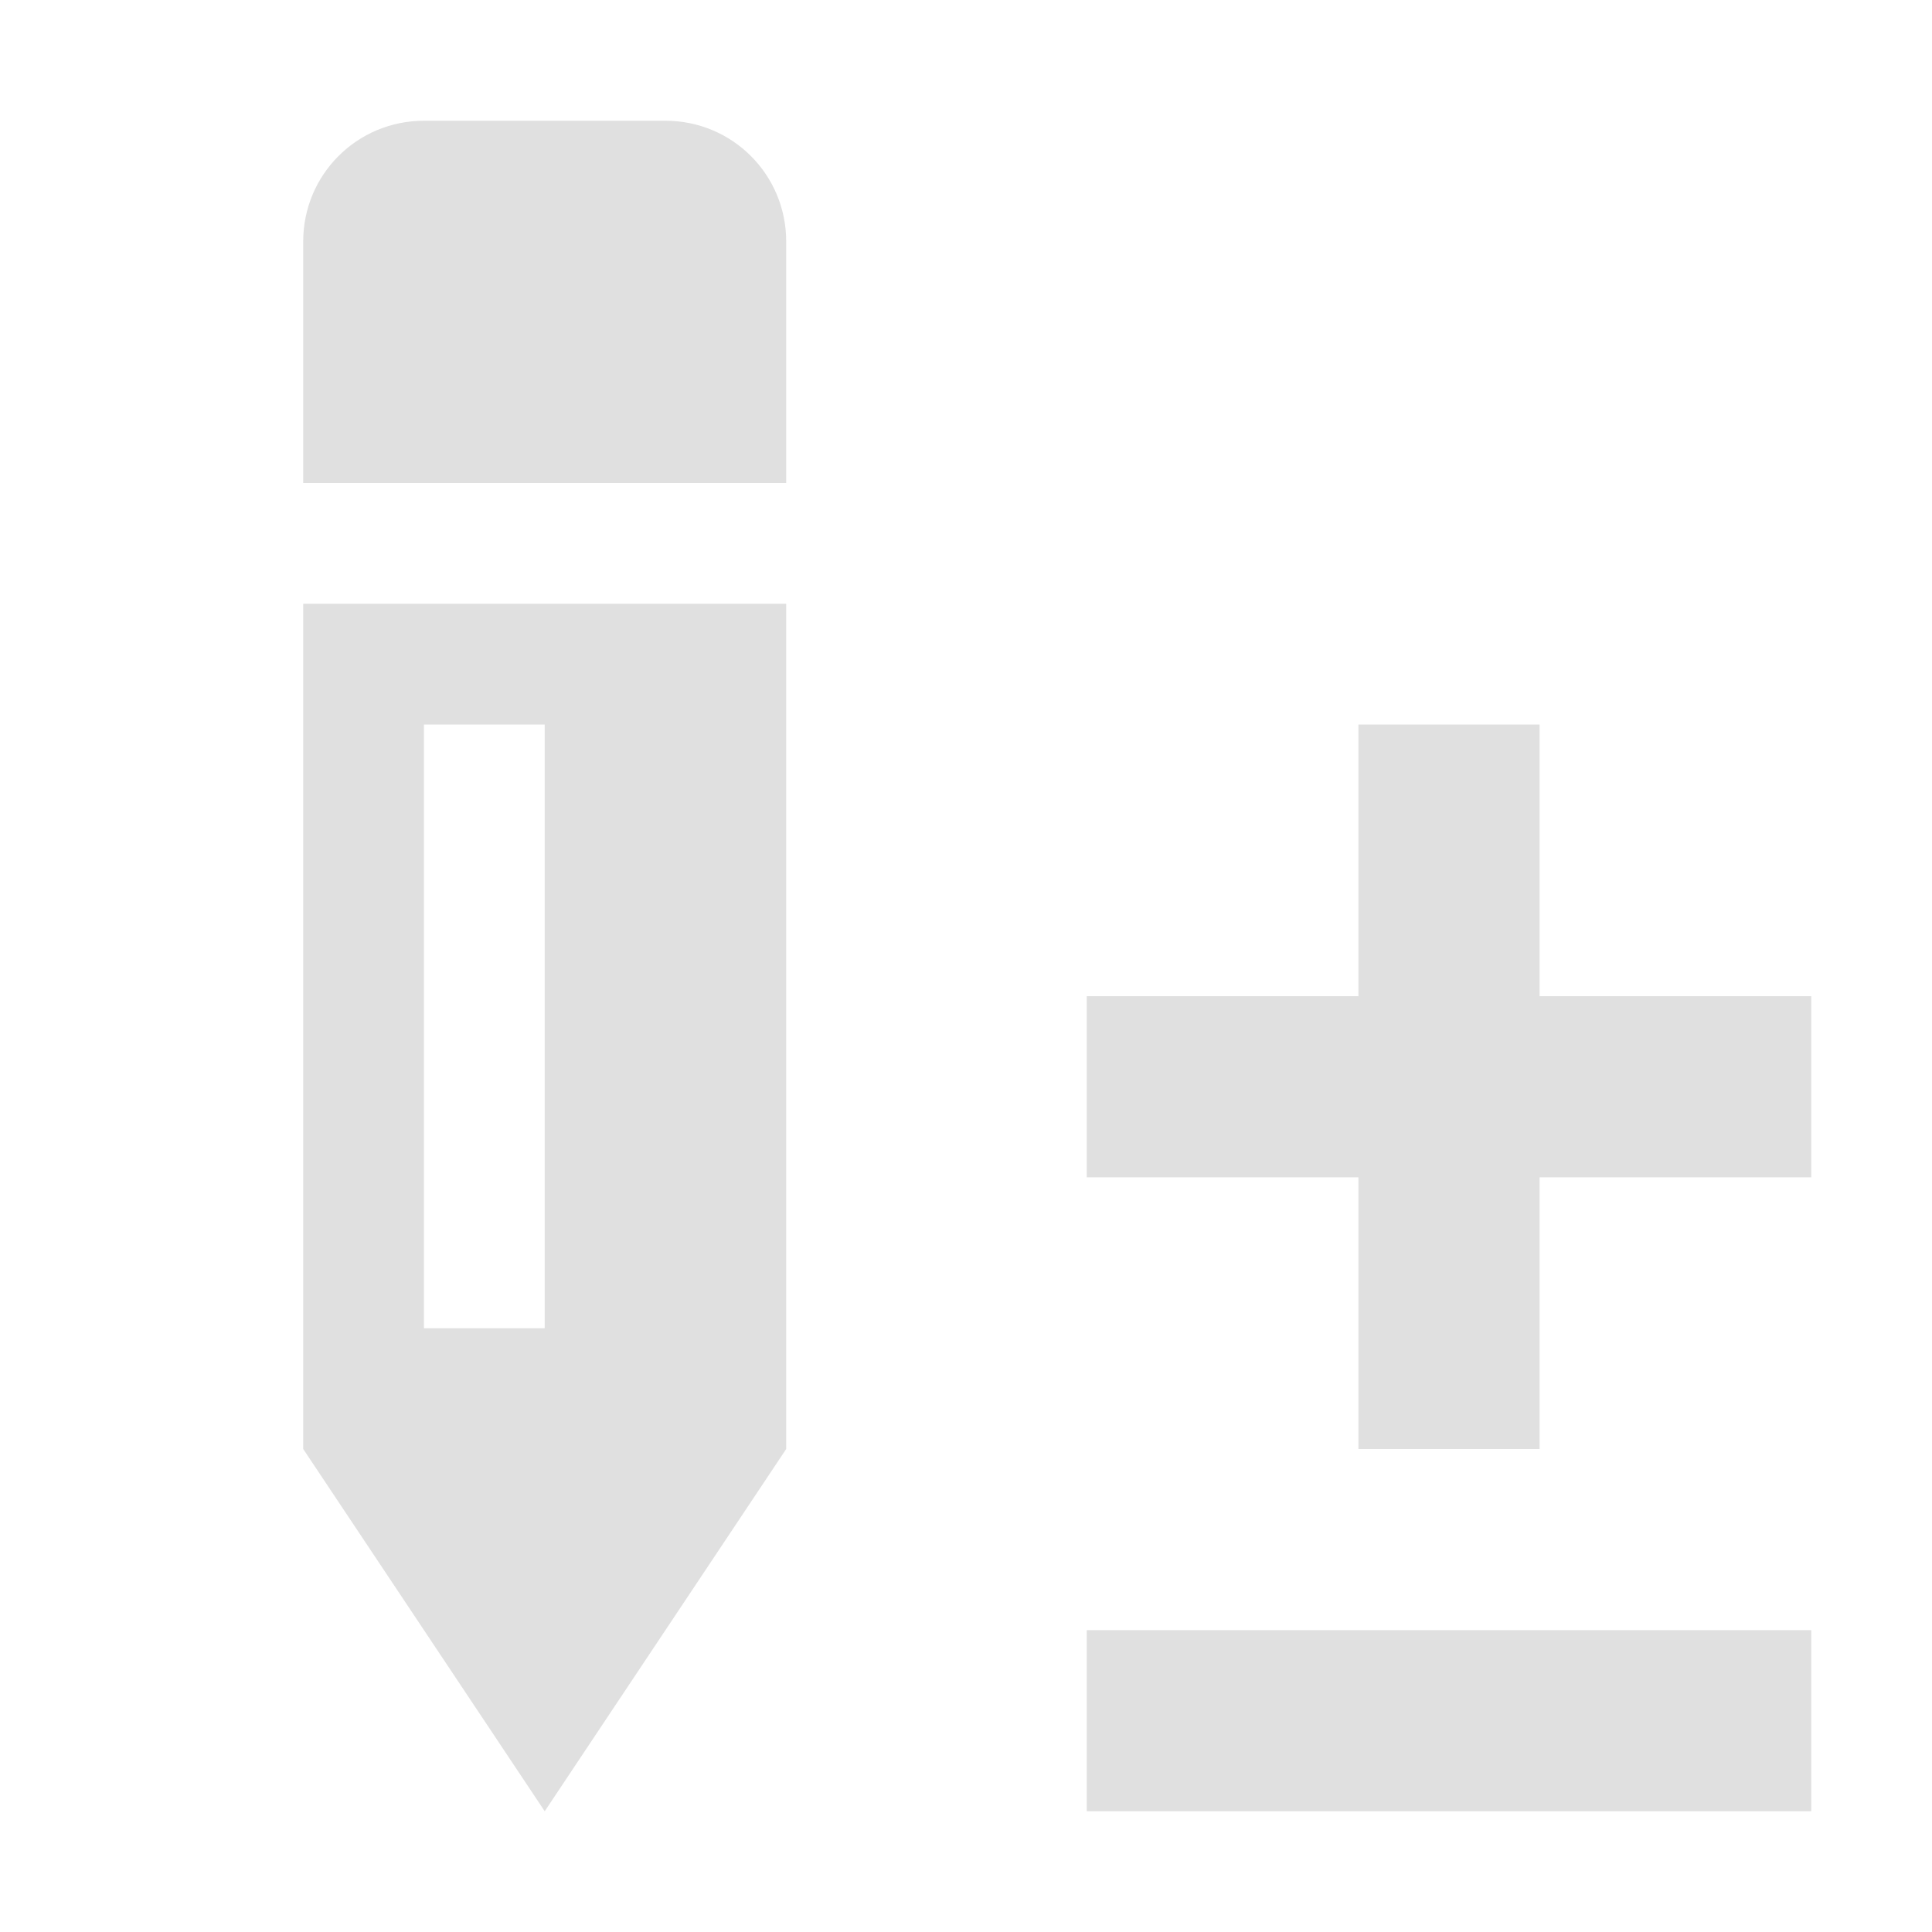 <svg height="16" viewBox="0 0 16 16" width="16" xmlns="http://www.w3.org/2000/svg"><path d="m3.511 1c-.554 0-1 .446-1 1v2h4v-2c0-.554-.446-1-1-1zm5.489 12.5v1.5h6v-1.5zm-6.489-8.5v7l2 3 2-3v-7zm1 1h1v5h-1zm7.739 0v2.25h-2.25v1.5h2.25v2.25h1.5v-2.25h2.25v-1.5h-2.25v-2.25z" fill="#e0e0e0"/></svg>
